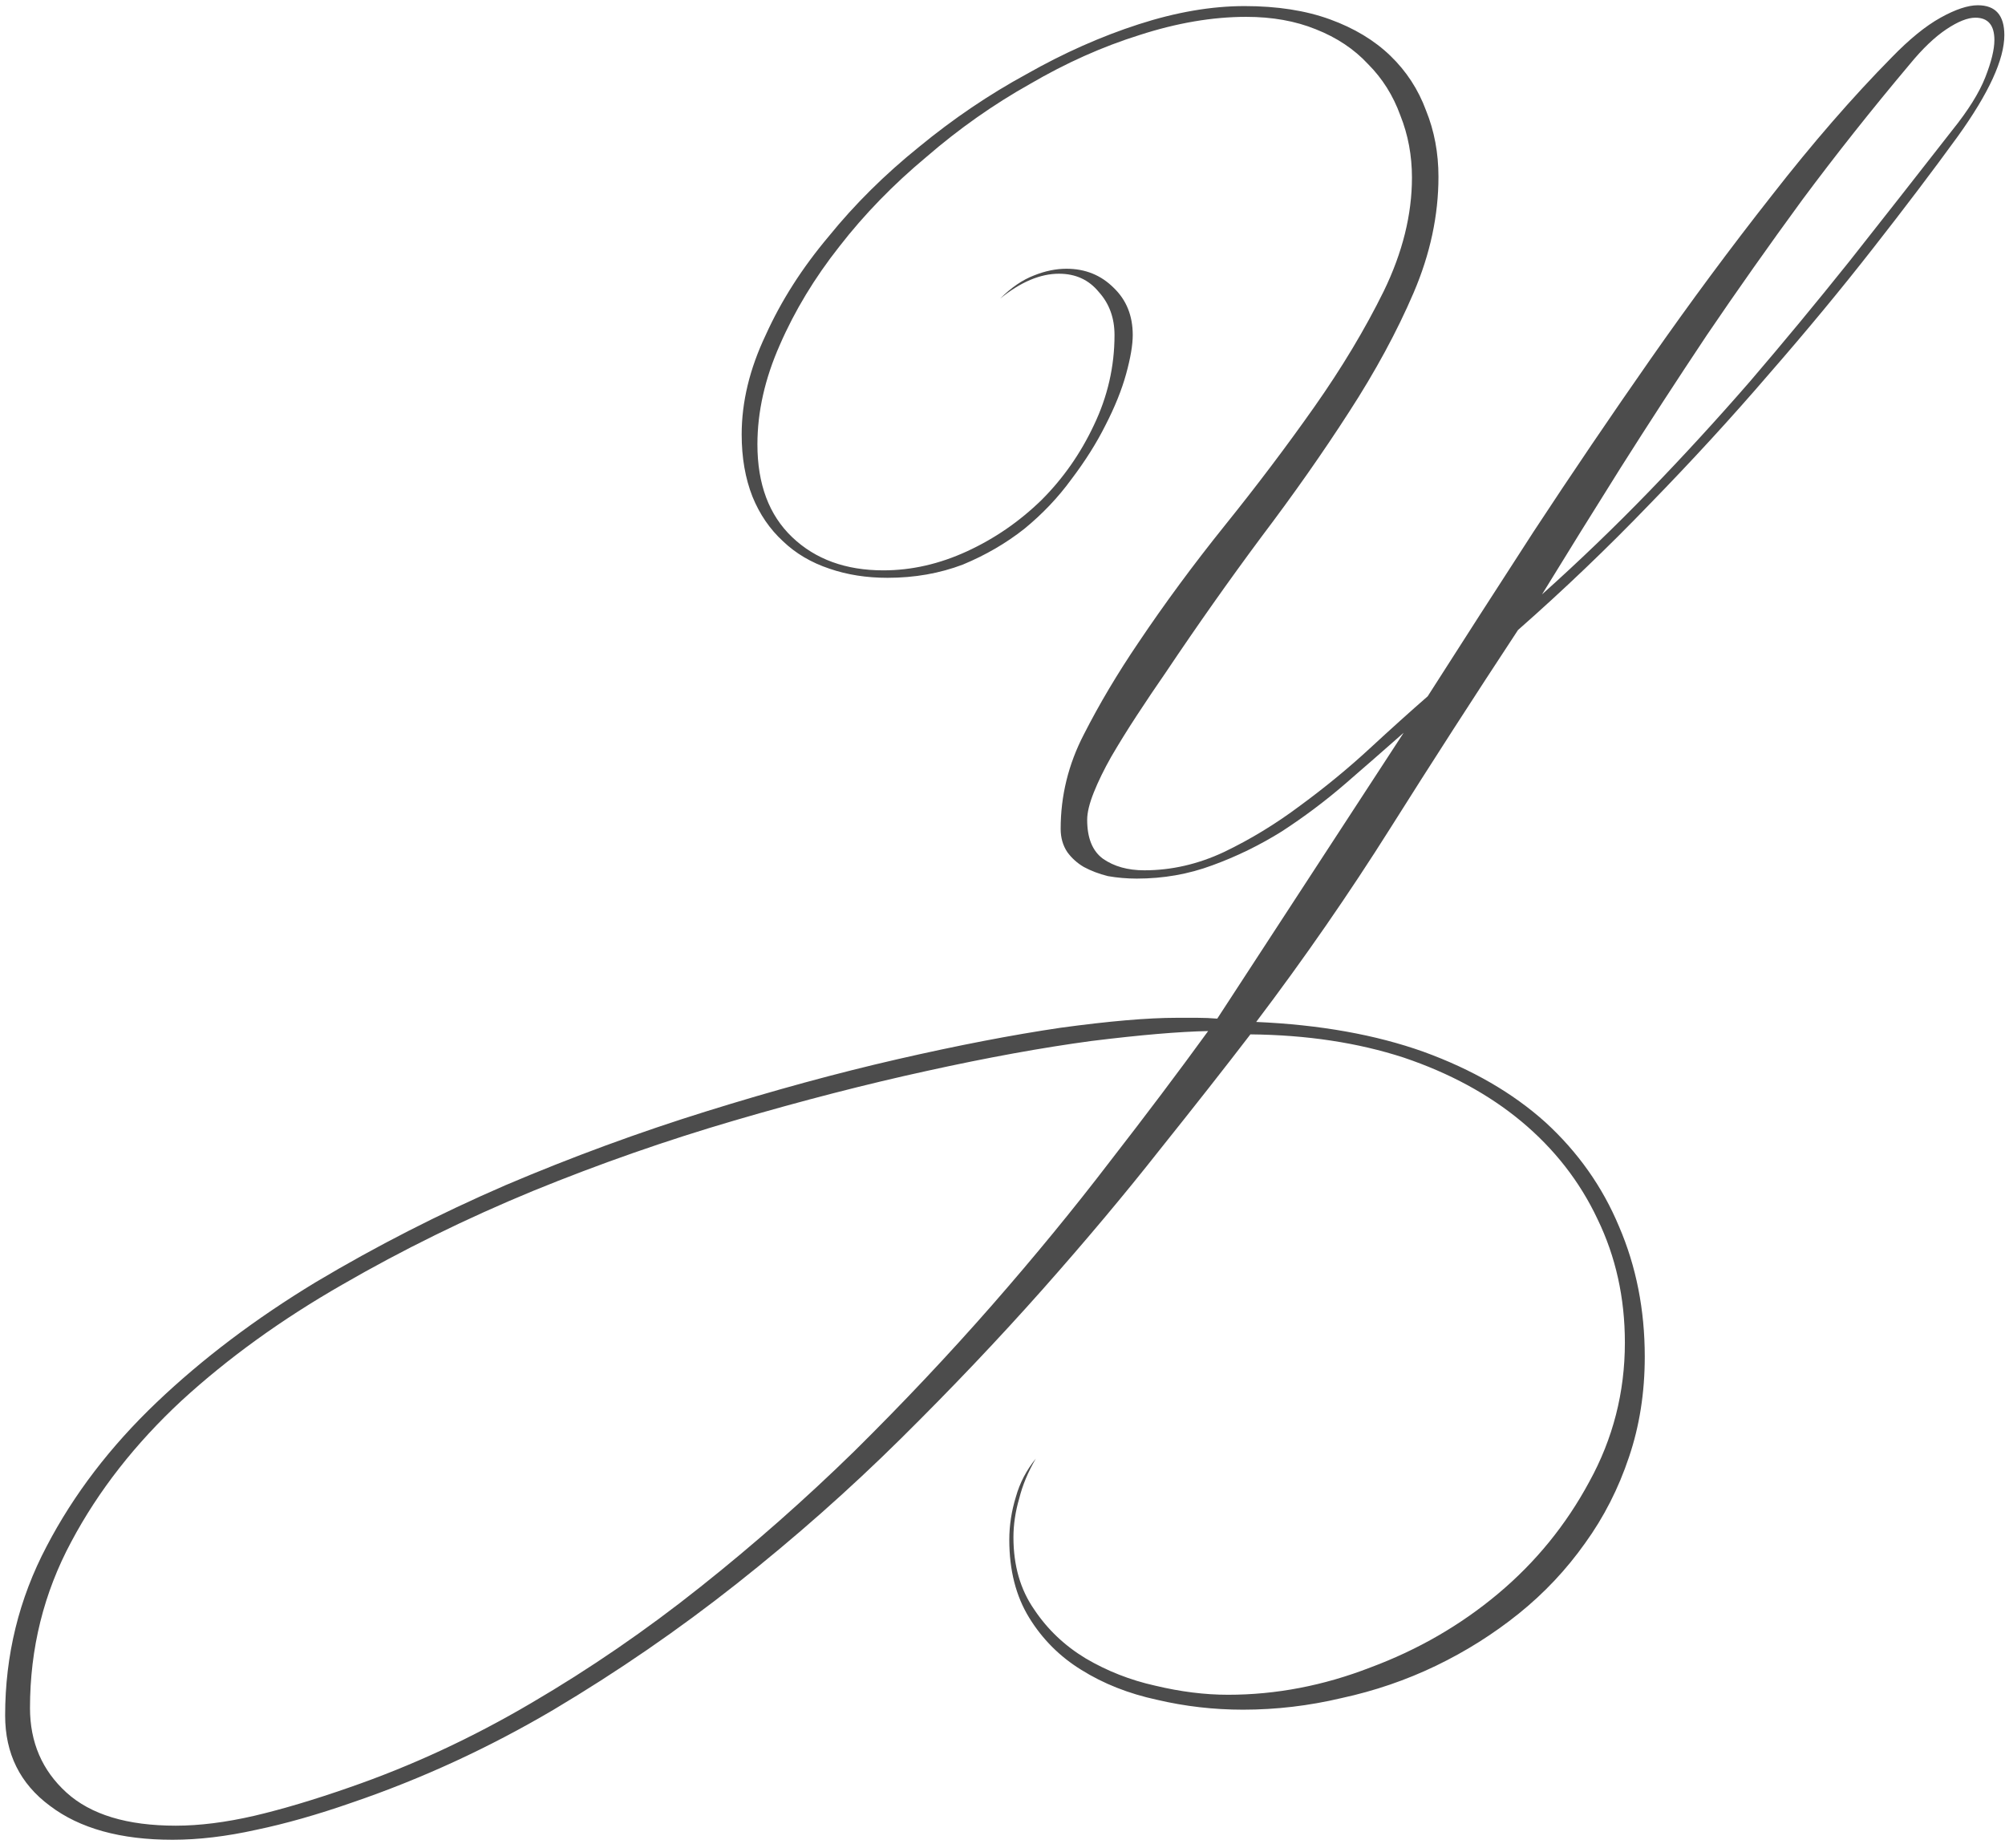 <?xml version="1.0" encoding="UTF-8"?> <svg xmlns="http://www.w3.org/2000/svg" width="242" height="223" viewBox="0 0 242 223" fill="none"><path d="M241.92 4.234C241.92 7.167 240.053 11.234 236.32 16.434C233.32 20.567 229.886 25.1 226.02 30.034C222.22 34.9 218.053 39.934 213.52 45.134C209.053 50.334 204.253 55.567 199.12 60.834C194.053 66.1 188.753 71.167 183.22 76.034C177.953 84.034 172.82 92 167.82 99.934C162.82 107.867 157.42 115.667 151.62 123.334C159.286 123.667 166.02 124.867 171.82 126.934C177.686 129.067 182.586 131.9 186.52 135.434C190.453 139.034 193.42 143.234 195.42 148.034C197.486 152.834 198.52 158.067 198.52 163.734C198.52 168.067 197.886 172.1 196.62 175.834C195.353 179.634 193.586 183.1 191.32 186.234C189.053 189.434 186.386 192.267 183.32 194.734C180.253 197.2 176.92 199.3 173.32 201.034C169.72 202.767 165.92 204.067 161.92 204.934C157.986 205.867 154.02 206.334 150.02 206.334C146.486 206.334 143.02 205.934 139.62 205.134C136.22 204.4 133.186 203.2 130.52 201.534C127.92 199.934 125.82 197.834 124.22 195.234C122.62 192.634 121.82 189.5 121.82 185.834C121.82 184.1 122.086 182.367 122.62 180.634C123.086 178.967 123.886 177.434 125.02 176.034C124.086 177.634 123.42 179.234 123.02 180.834C122.553 182.434 122.32 184 122.32 185.534C122.32 188.934 123.153 191.834 124.82 194.234C126.42 196.634 128.486 198.6 131.02 200.134C133.62 201.667 136.42 202.767 139.42 203.434C142.486 204.167 145.42 204.534 148.22 204.534C154.02 204.534 159.753 203.434 165.42 201.234C171.153 199.1 176.286 196.134 180.82 192.334C185.353 188.534 189.02 184.034 191.82 178.834C194.686 173.634 196.12 168.034 196.12 162.034C196.12 156.634 195.02 151.667 192.82 147.134C190.686 142.6 187.62 138.667 183.62 135.334C179.686 132.067 174.953 129.5 169.42 127.634C163.886 125.834 157.72 124.9 150.92 124.834C147.853 128.834 144.186 133.5 139.92 138.834C135.72 144.167 131.02 149.767 125.82 155.634C120.553 161.567 114.853 167.567 108.72 173.634C102.52 179.767 95.919 185.6 88.919 191.134C81.919 196.667 74.553 201.734 66.82 206.334C59.02 210.934 50.919 214.667 42.52 217.534C38.319 219 34.453 220.1 30.919 220.834C27.32 221.634 23.953 222.034 20.82 222.034C14.553 222.034 9.62 220.667 6.02 217.934C2.42 215.267 0.62 211.634 0.62 207.034C0.62 199.767 2.286 192.967 5.62 186.634C8.886 180.367 13.319 174.567 18.919 169.234C24.453 163.967 30.853 159.134 38.12 154.734C45.386 150.4 53.02 146.5 61.02 143.034C69.019 139.634 77.086 136.667 85.219 134.134C93.353 131.6 101.053 129.5 108.32 127.834C115.586 126.167 122.153 124.9 128.02 124.034C133.886 123.234 138.553 122.834 142.02 122.834C142.886 122.834 143.72 122.834 144.52 122.834C145.32 122.834 146.12 122.867 146.92 122.934L169.42 88.434C167.153 90.434 164.786 92.5 162.32 94.634C159.92 96.7 157.386 98.6 154.72 100.334C152.053 102 149.253 103.367 146.32 104.434C143.453 105.5 140.42 106.034 137.22 106.034C136.02 106.034 134.853 105.934 133.72 105.734C132.653 105.467 131.686 105.1 130.82 104.634C130.02 104.167 129.353 103.567 128.82 102.834C128.286 102.034 128.02 101.1 128.02 100.034C128.02 96.034 128.953 92.234 130.82 88.634C132.686 84.967 134.886 81.267 137.42 77.534C140.553 72.867 144.02 68.167 147.82 63.434C151.686 58.634 155.286 53.867 158.62 49.134C161.953 44.4 164.753 39.734 167.02 35.134C169.286 30.467 170.42 25.9 170.42 21.434C170.42 18.767 169.953 16.267 169.02 13.934C168.153 11.534 166.853 9.467 165.12 7.734C163.453 5.934 161.353 4.534 158.82 3.534C156.353 2.534 153.553 2.034 150.42 2.034C146.353 2.034 142.053 2.767 137.52 4.234C133.053 5.634 128.653 7.6 124.32 10.134C119.92 12.6 115.753 15.534 111.82 18.934C107.82 22.267 104.32 25.867 101.32 29.734C98.32 33.534 95.919 37.5 94.12 41.634C92.32 45.7 91.419 49.7 91.419 53.634C91.419 58.434 92.82 62.167 95.62 64.834C98.419 67.5 102.086 68.834 106.62 68.834C110.02 68.834 113.386 68.067 116.72 66.534C120.053 65 123.053 62.934 125.72 60.334C128.32 57.734 130.42 54.734 132.02 51.334C133.686 47.867 134.52 44.234 134.52 40.434C134.52 38.367 133.886 36.634 132.62 35.234C131.42 33.767 129.82 33.034 127.82 33.034C125.553 33.034 123.186 34.034 120.72 36.034C122.053 34.7 123.42 33.767 124.82 33.234C126.153 32.7 127.453 32.434 128.72 32.434C130.986 32.434 132.886 33.2 134.42 34.734C135.953 36.2 136.72 38.1 136.72 40.434C136.72 41.634 136.453 43.2 135.92 45.134C135.386 47.067 134.553 49.134 133.42 51.334C132.353 53.467 130.986 55.634 129.32 57.834C127.72 60.034 125.82 62.034 123.62 63.834C121.42 65.567 118.953 67 116.22 68.134C113.42 69.2 110.386 69.734 107.12 69.734C104.586 69.734 102.253 69.367 100.12 68.634C97.919 67.9 96.053 66.8 94.519 65.334C92.919 63.867 91.686 62.067 90.82 59.934C89.953 57.734 89.519 55.234 89.519 52.434C89.519 48.5 90.486 44.5 92.419 40.434C94.286 36.3 96.82 32.334 100.02 28.534C103.153 24.667 106.786 21.067 110.92 17.734C115.053 14.334 119.386 11.4 123.92 8.934C128.386 6.4 132.886 4.4 137.42 2.934C141.953 1.467 146.22 0.734 150.22 0.734C154.153 0.734 157.586 1.267 160.52 2.334C163.453 3.4 165.886 4.867 167.82 6.734C169.753 8.6 171.186 10.8 172.12 13.334C173.12 15.8 173.62 18.467 173.62 21.334C173.62 26 172.62 30.667 170.62 35.334C168.62 40 166.02 44.8 162.82 49.734C159.686 54.6 156.153 59.634 152.22 64.834C148.353 70.034 144.52 75.467 140.72 81.134C139.52 82.867 138.353 84.6 137.22 86.334C136.086 88.067 135.053 89.734 134.12 91.334C133.253 92.867 132.553 94.3 132.02 95.634C131.486 96.967 131.22 98.067 131.22 98.934C131.22 101.134 131.853 102.7 133.12 103.634C134.453 104.567 136.12 105.034 138.12 105.034C141.386 105.034 144.586 104.3 147.72 102.834C150.92 101.3 153.986 99.434 156.92 97.234C159.92 95.034 162.72 92.734 165.32 90.334C167.92 87.934 170.253 85.834 172.32 84.034C176.32 77.767 180.586 71.134 185.12 64.134C189.72 57.134 194.42 50.2 199.22 43.334C204.02 36.467 208.886 29.9 213.82 23.634C218.753 17.3 223.586 11.734 228.32 6.934C230.453 4.734 232.42 3.134 234.22 2.134C236.02 1.134 237.52 0.634 238.72 0.634C240.853 0.634 241.92 1.834 241.92 4.234ZM240.72 4.834C240.72 3.034 239.953 2.134 238.42 2.134C237.486 2.134 236.32 2.6 234.92 3.534C233.52 4.467 232.053 5.867 230.52 7.734C225.92 13.2 221.586 18.667 217.52 24.134C213.52 29.6 209.686 35.034 206.02 40.434C202.42 45.834 198.953 51.167 195.62 56.434C192.353 61.634 189.186 66.734 186.12 71.734C190.586 67.734 194.886 63.6 199.02 59.334C203.153 55.067 207.22 50.634 211.22 46.034C215.22 41.367 219.22 36.534 223.22 31.534C227.22 26.467 231.353 21.2 235.62 15.734C237.553 13.334 238.886 11.2 239.62 9.334C240.353 7.467 240.72 5.967 240.72 4.834ZM145.82 124.434C142.353 124.5 137.653 124.9 131.72 125.634C125.786 126.434 119.186 127.634 111.92 129.234C104.586 130.834 96.82 132.834 88.62 135.234C80.419 137.634 72.32 140.467 64.32 143.734C56.253 147.067 48.586 150.834 41.319 155.034C33.986 159.234 27.52 163.9 21.919 169.034C16.32 174.234 11.886 179.9 8.62 186.034C5.286 192.234 3.62 198.934 3.62 206.134C3.62 210.267 5.086 213.667 8.02 216.334C10.953 219 15.353 220.334 21.22 220.334C24.086 220.334 27.253 219.934 30.72 219.134C34.12 218.334 37.919 217.2 42.12 215.734C49.653 213.134 56.986 209.734 64.12 205.534C71.186 201.4 77.986 196.734 84.519 191.534C90.986 186.4 97.186 180.934 103.12 175.134C108.986 169.334 114.52 163.467 119.72 157.534C124.853 151.667 129.586 145.9 133.92 140.234C138.32 134.567 142.286 129.3 145.82 124.434Z" fill="#4C4C4C"></path></svg> 
